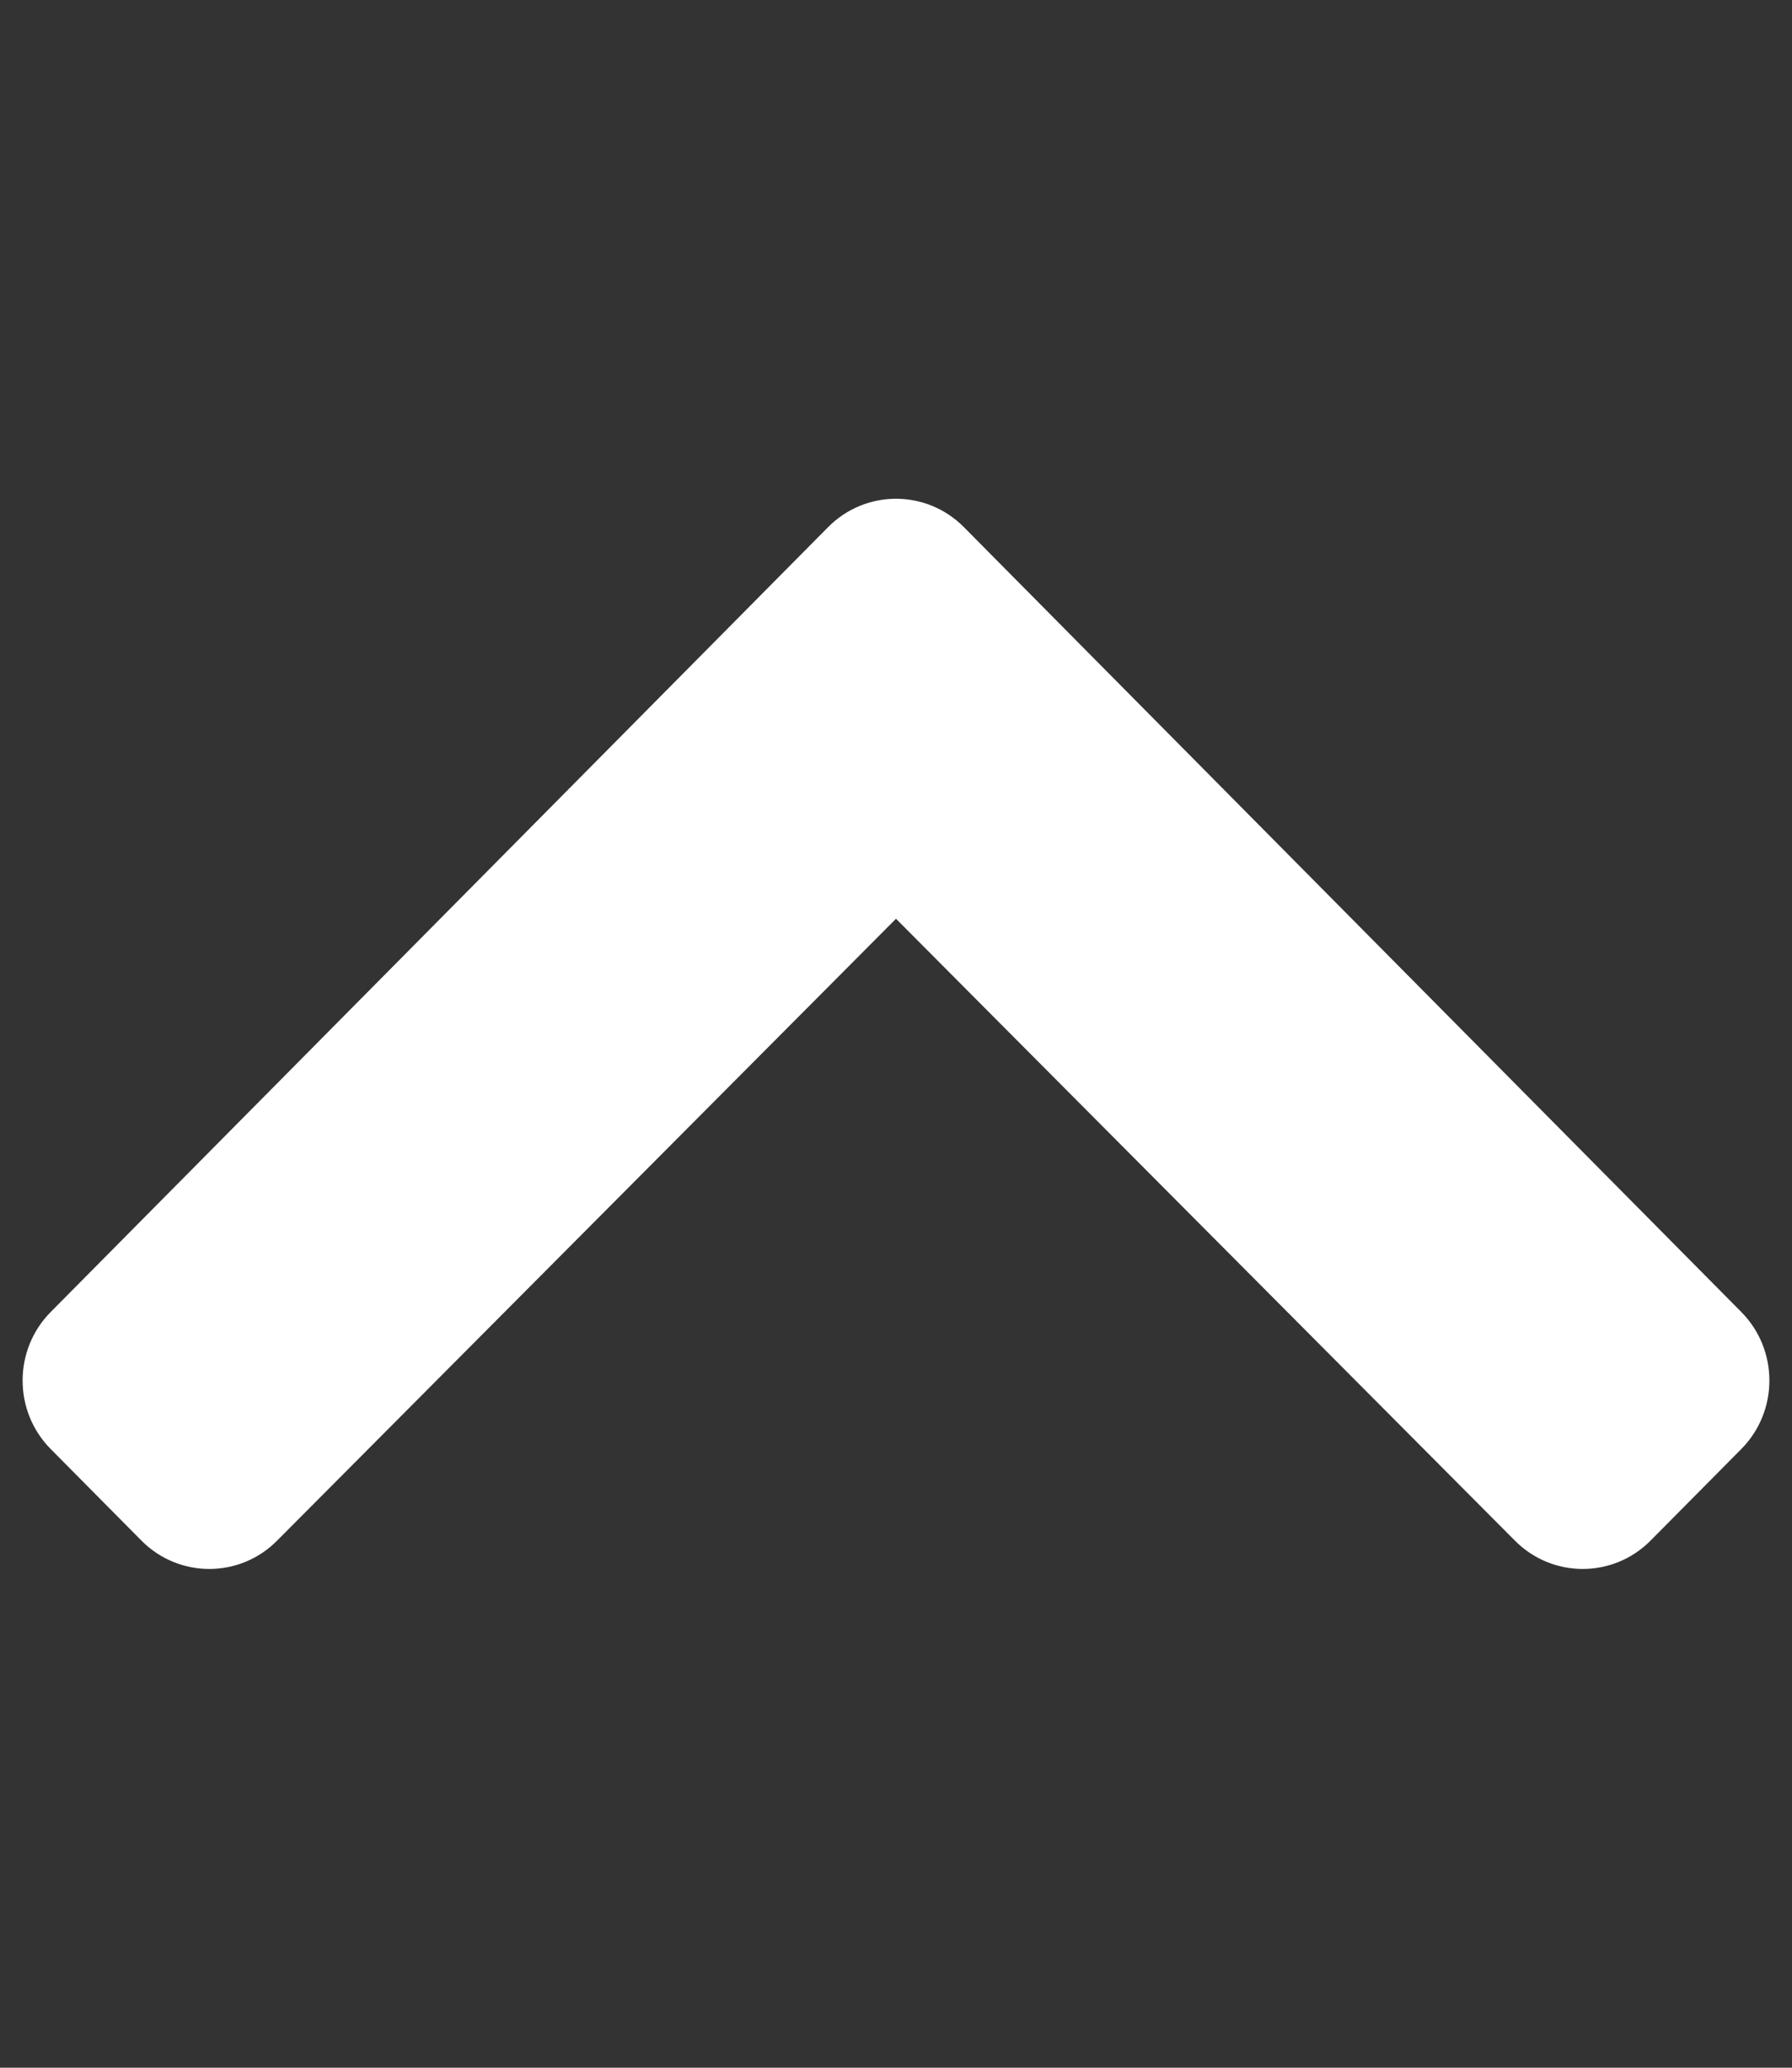 <svg width="26" height="30" viewBox="0 0 26 30" fill="none" xmlns="http://www.w3.org/2000/svg">
<rect x="0" y="0" width="26" height="30" fill="#333333" stroke="none"/>
<path d="M13.985 7.648L25.264 19.035C25.808 19.584 25.808 20.475 25.264 21.024L23.948 22.352C23.405 22.9 22.525 22.901 21.981 22.354L13 13.33L4.019 22.354C3.475 22.901 2.595 22.9 2.052 22.352L0.736 21.024C0.192 20.475 0.192 19.584 0.736 19.035L12.015 7.648C12.559 7.099 13.441 7.099 13.985 7.648Z" fill="white"/>
</svg>

